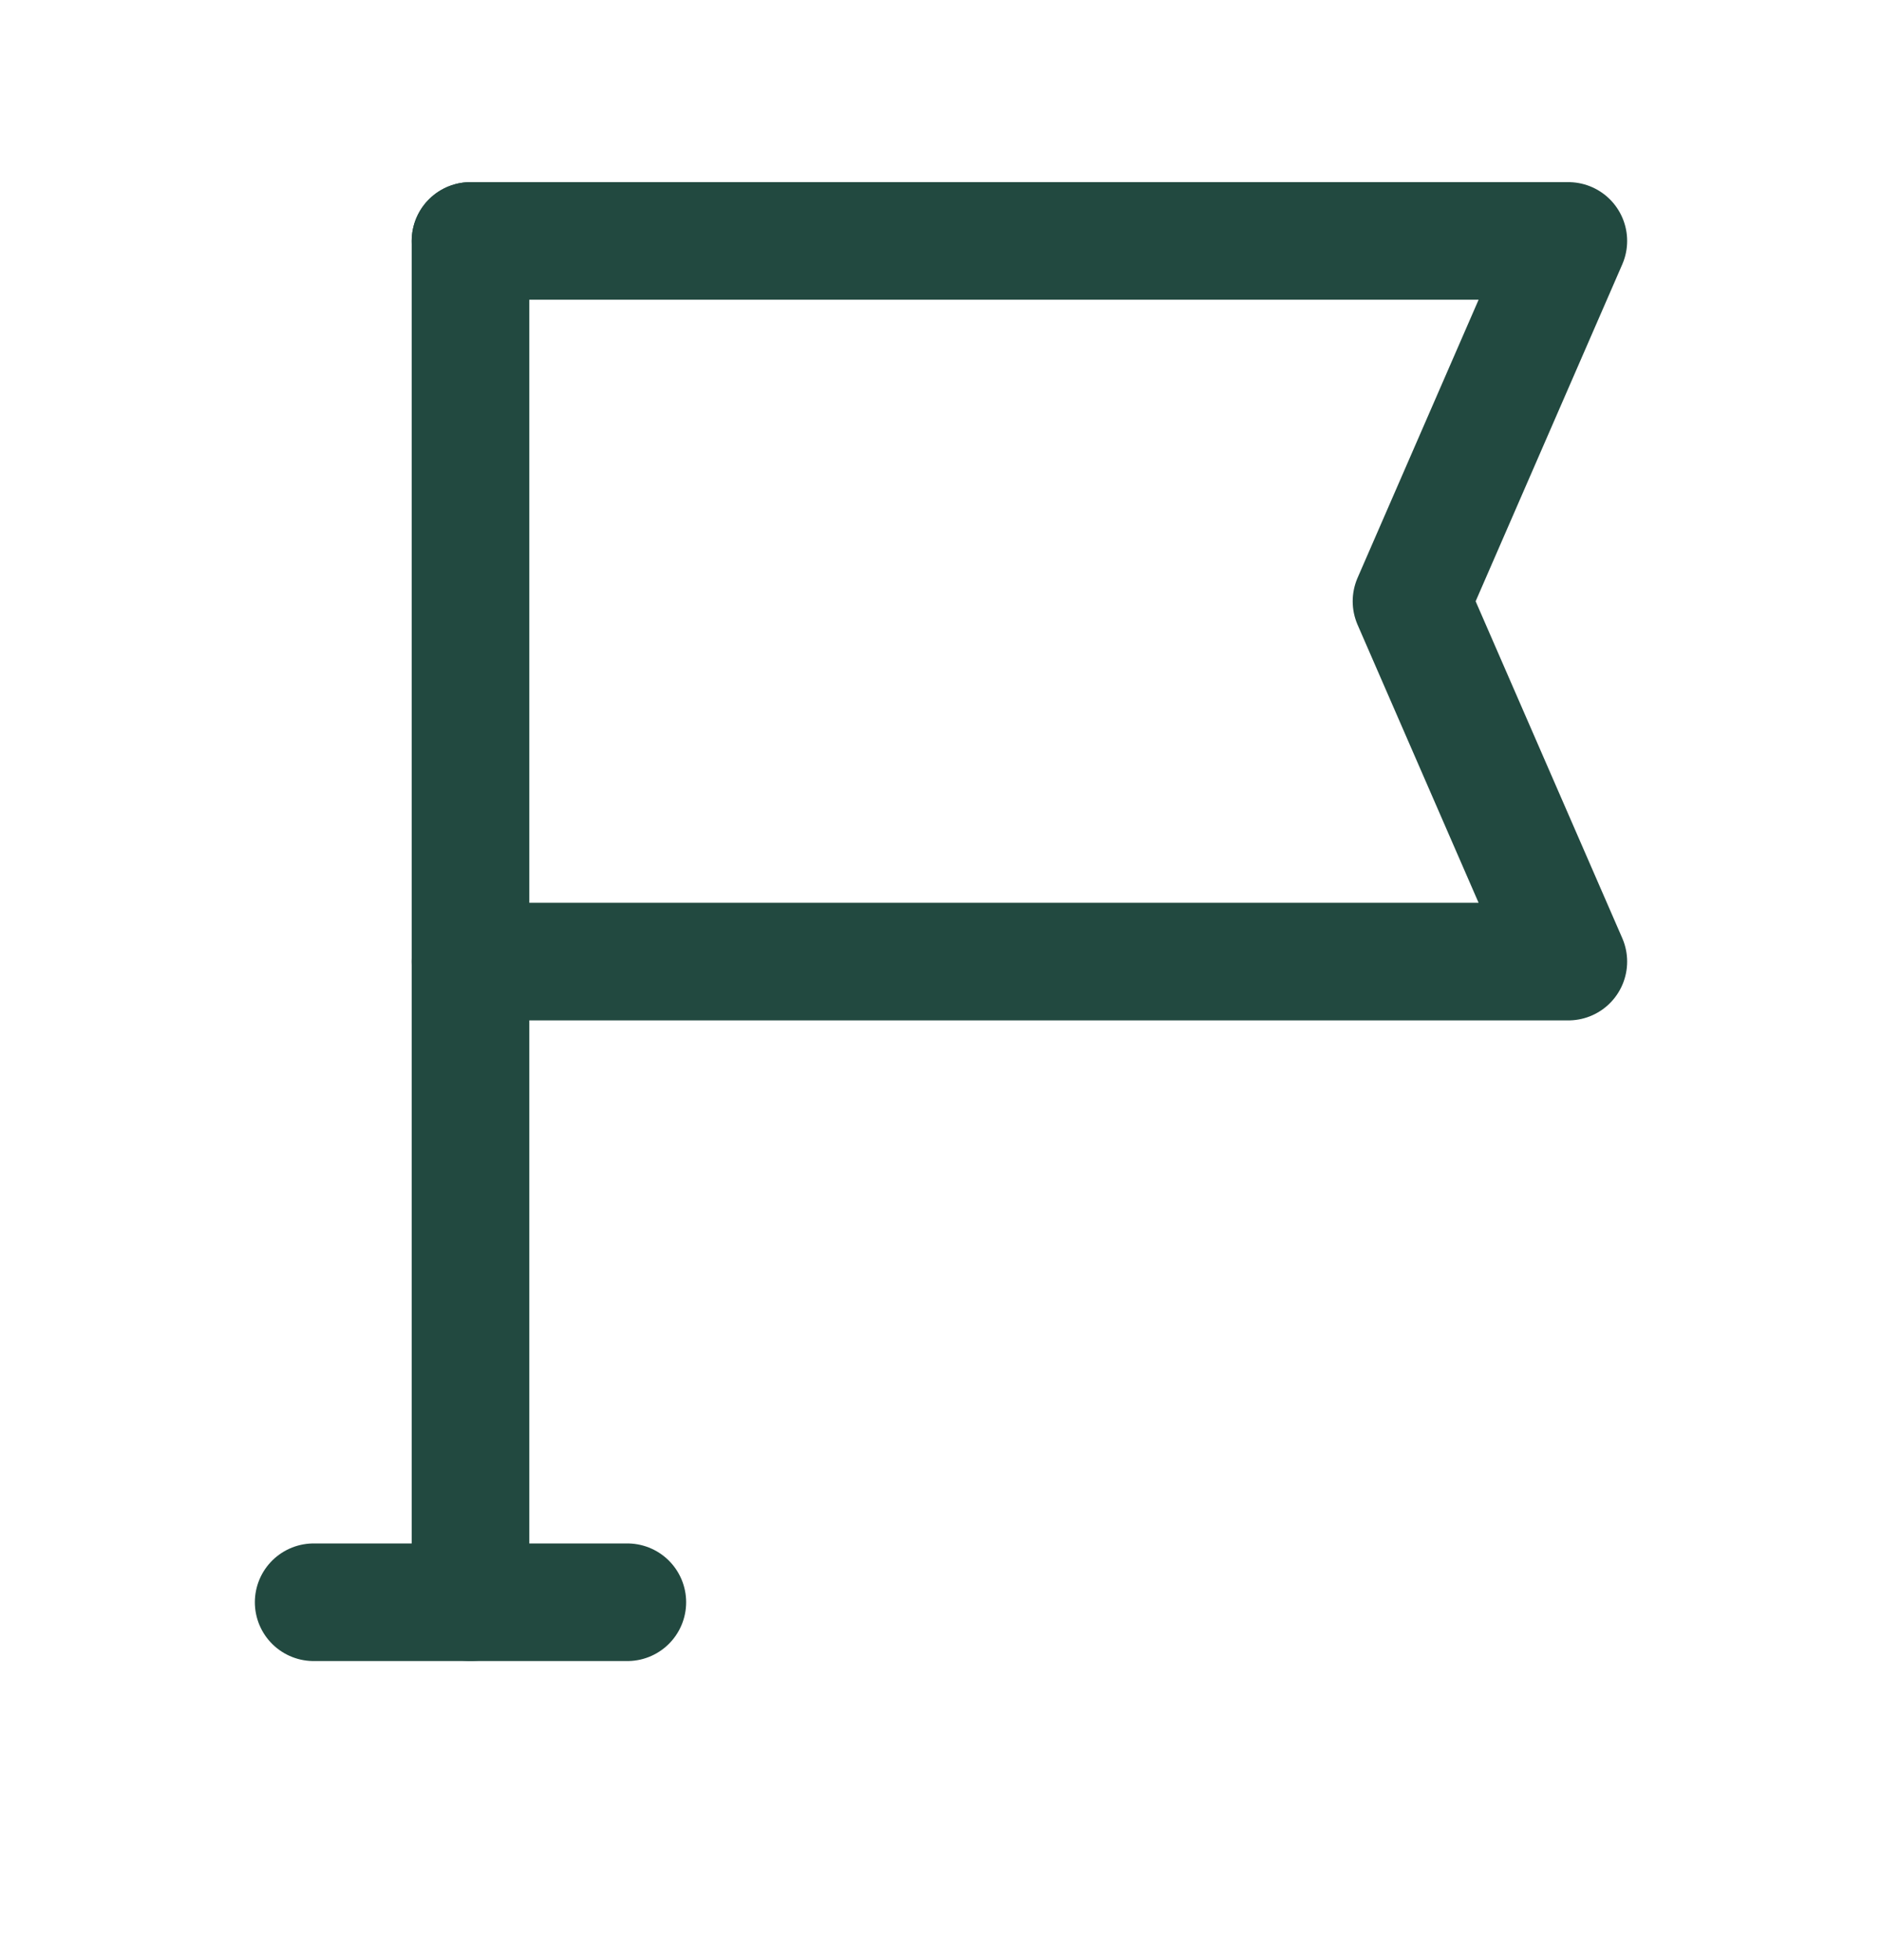 <?xml version="1.0" encoding="UTF-8"?> <svg xmlns="http://www.w3.org/2000/svg" width="48" height="50" viewBox="0 0 48 50" fill="none"><path d="M12 6.146H40L36 15.338L40 24.529H12" stroke="#224940" stroke-width="3" stroke-linecap="round" stroke-linejoin="round"></path><path d="M16 40.871H8" stroke="#224940" stroke-width="3" stroke-linecap="round" stroke-linejoin="round"></path><path d="M12 40.87V6.146" stroke="#224940" stroke-width="3" stroke-linecap="round" stroke-linejoin="round"></path></svg> 